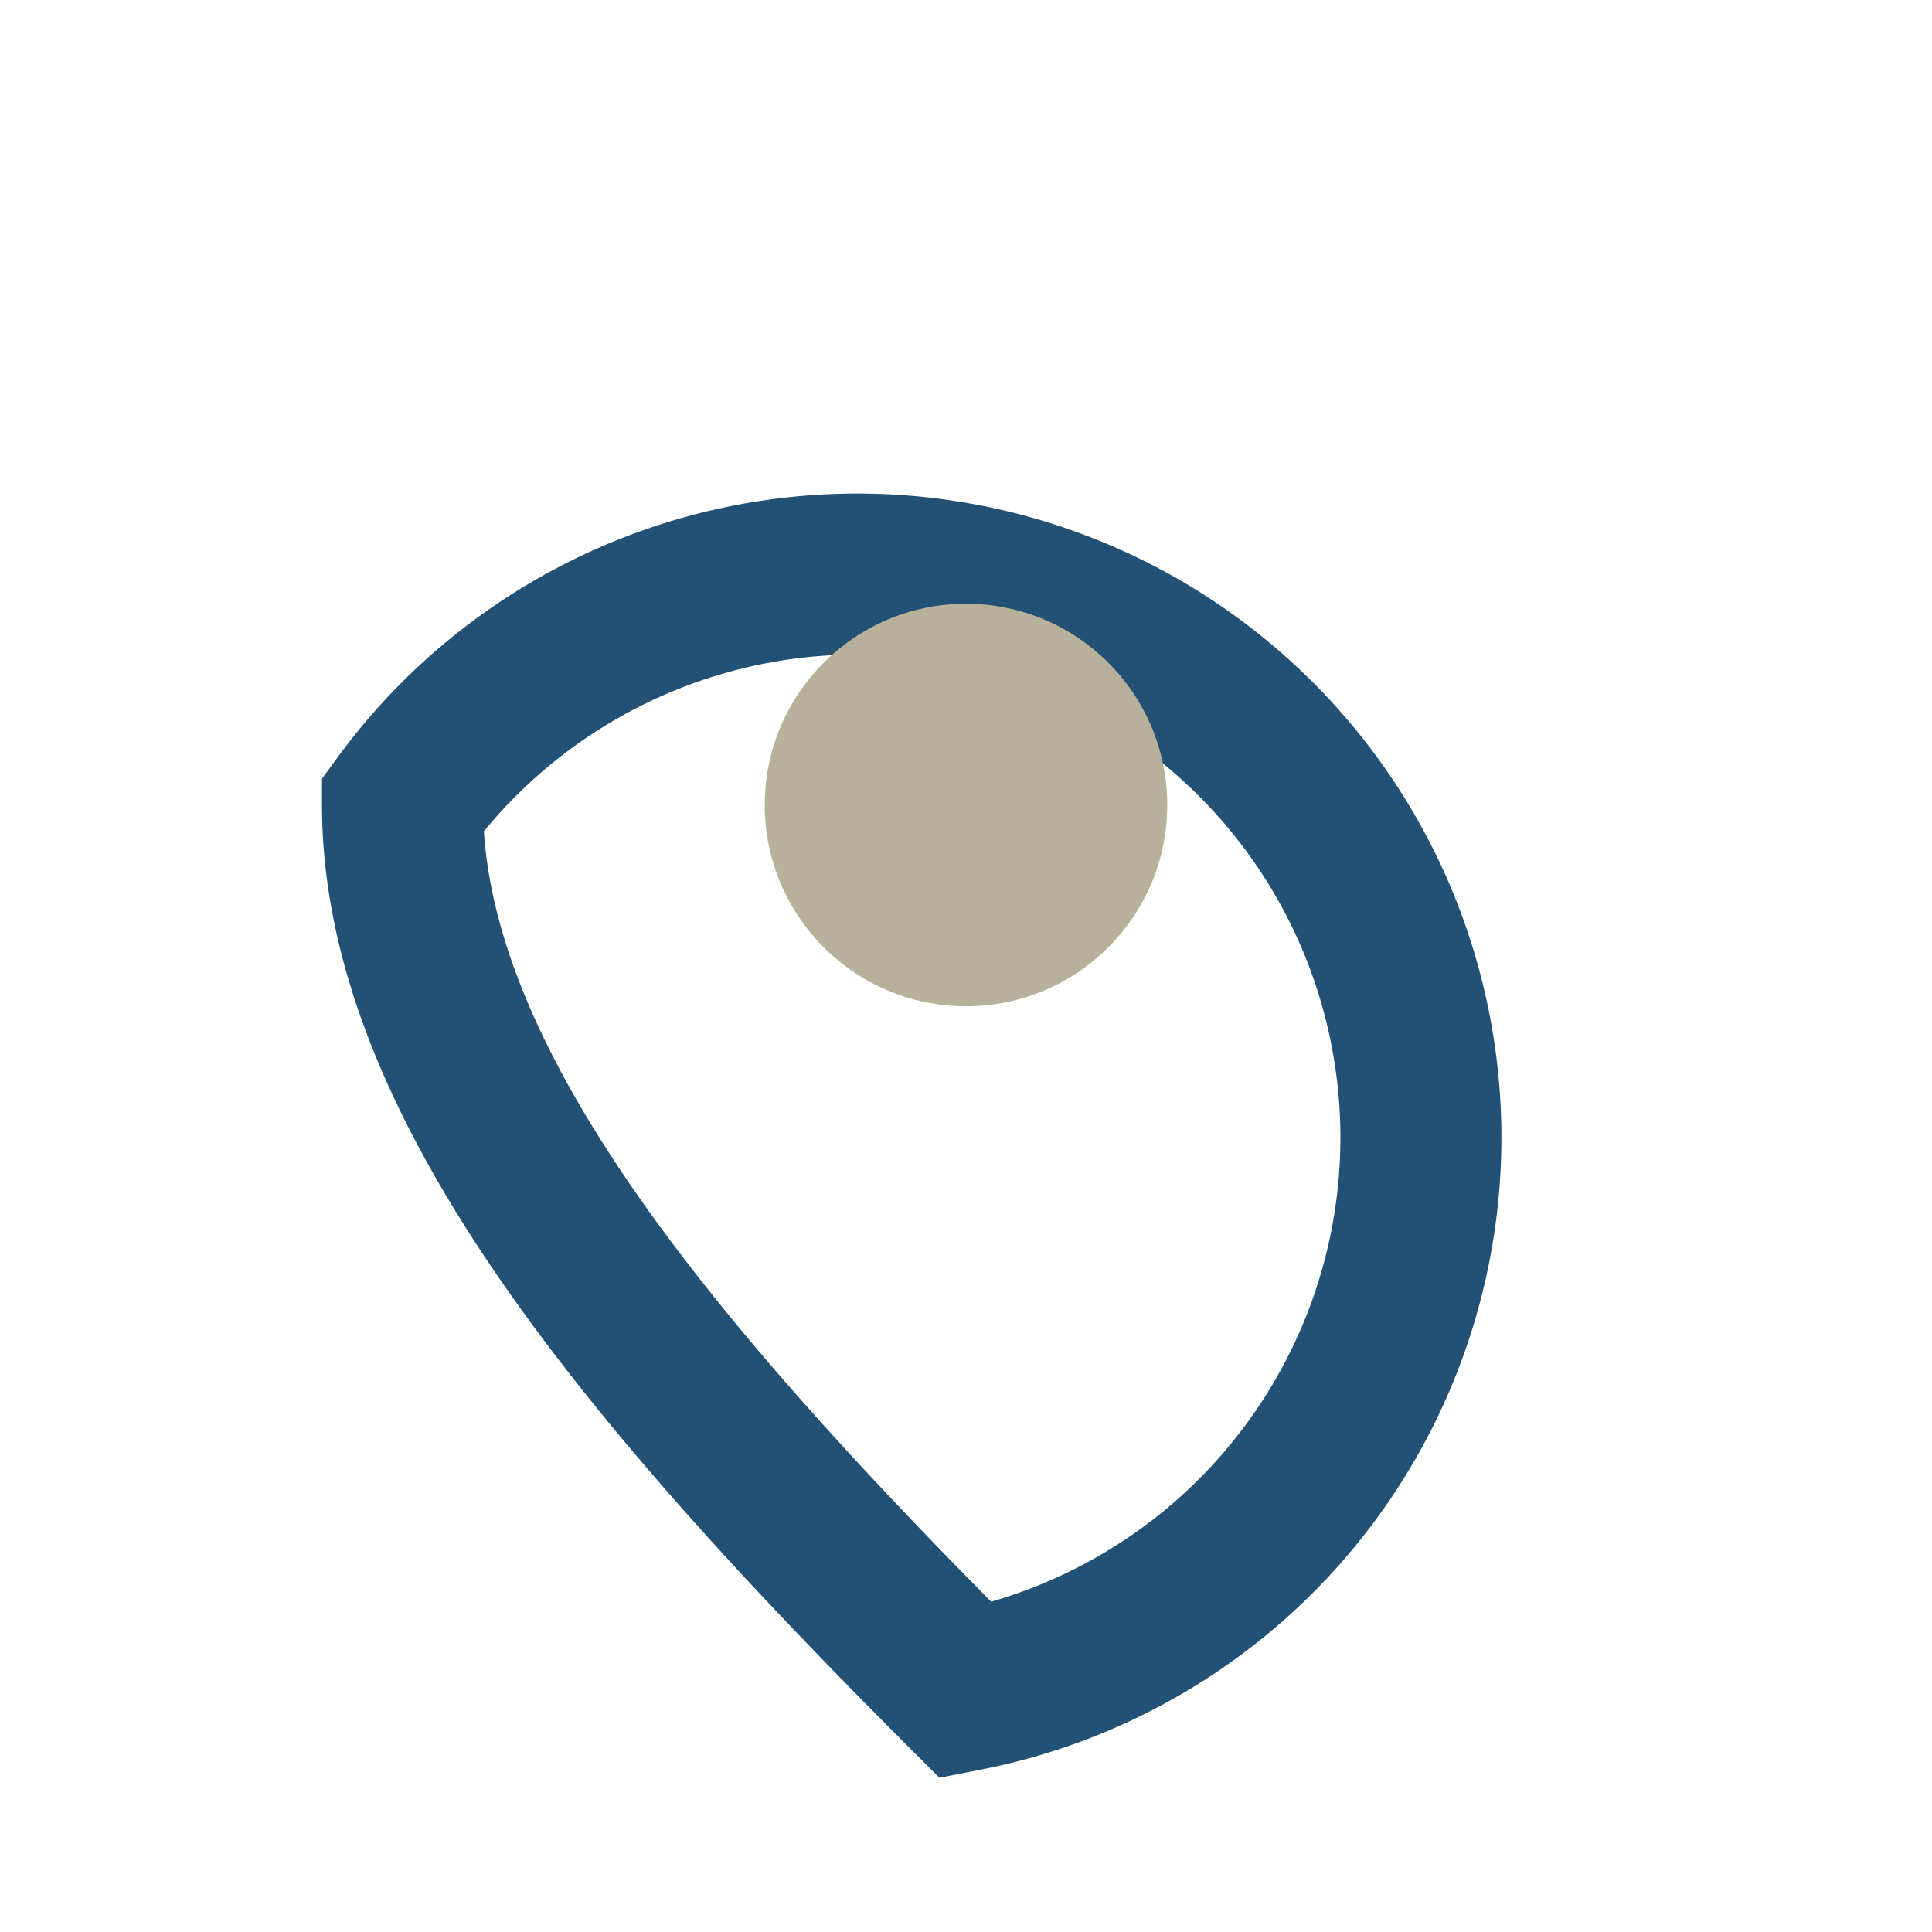 <?xml version="1.0" encoding="UTF-8"?>
<svg xmlns="http://www.w3.org/2000/svg" width="24" height="24" viewBox="0 0 24 24"><path d="M12 21c-4-4-7-7.6-7-11A7 7 0 1112 21z" fill="none" stroke="#235175" stroke-width="2"/><circle cx="12" cy="10" r="2.5" fill="#B7B19B"/></svg>